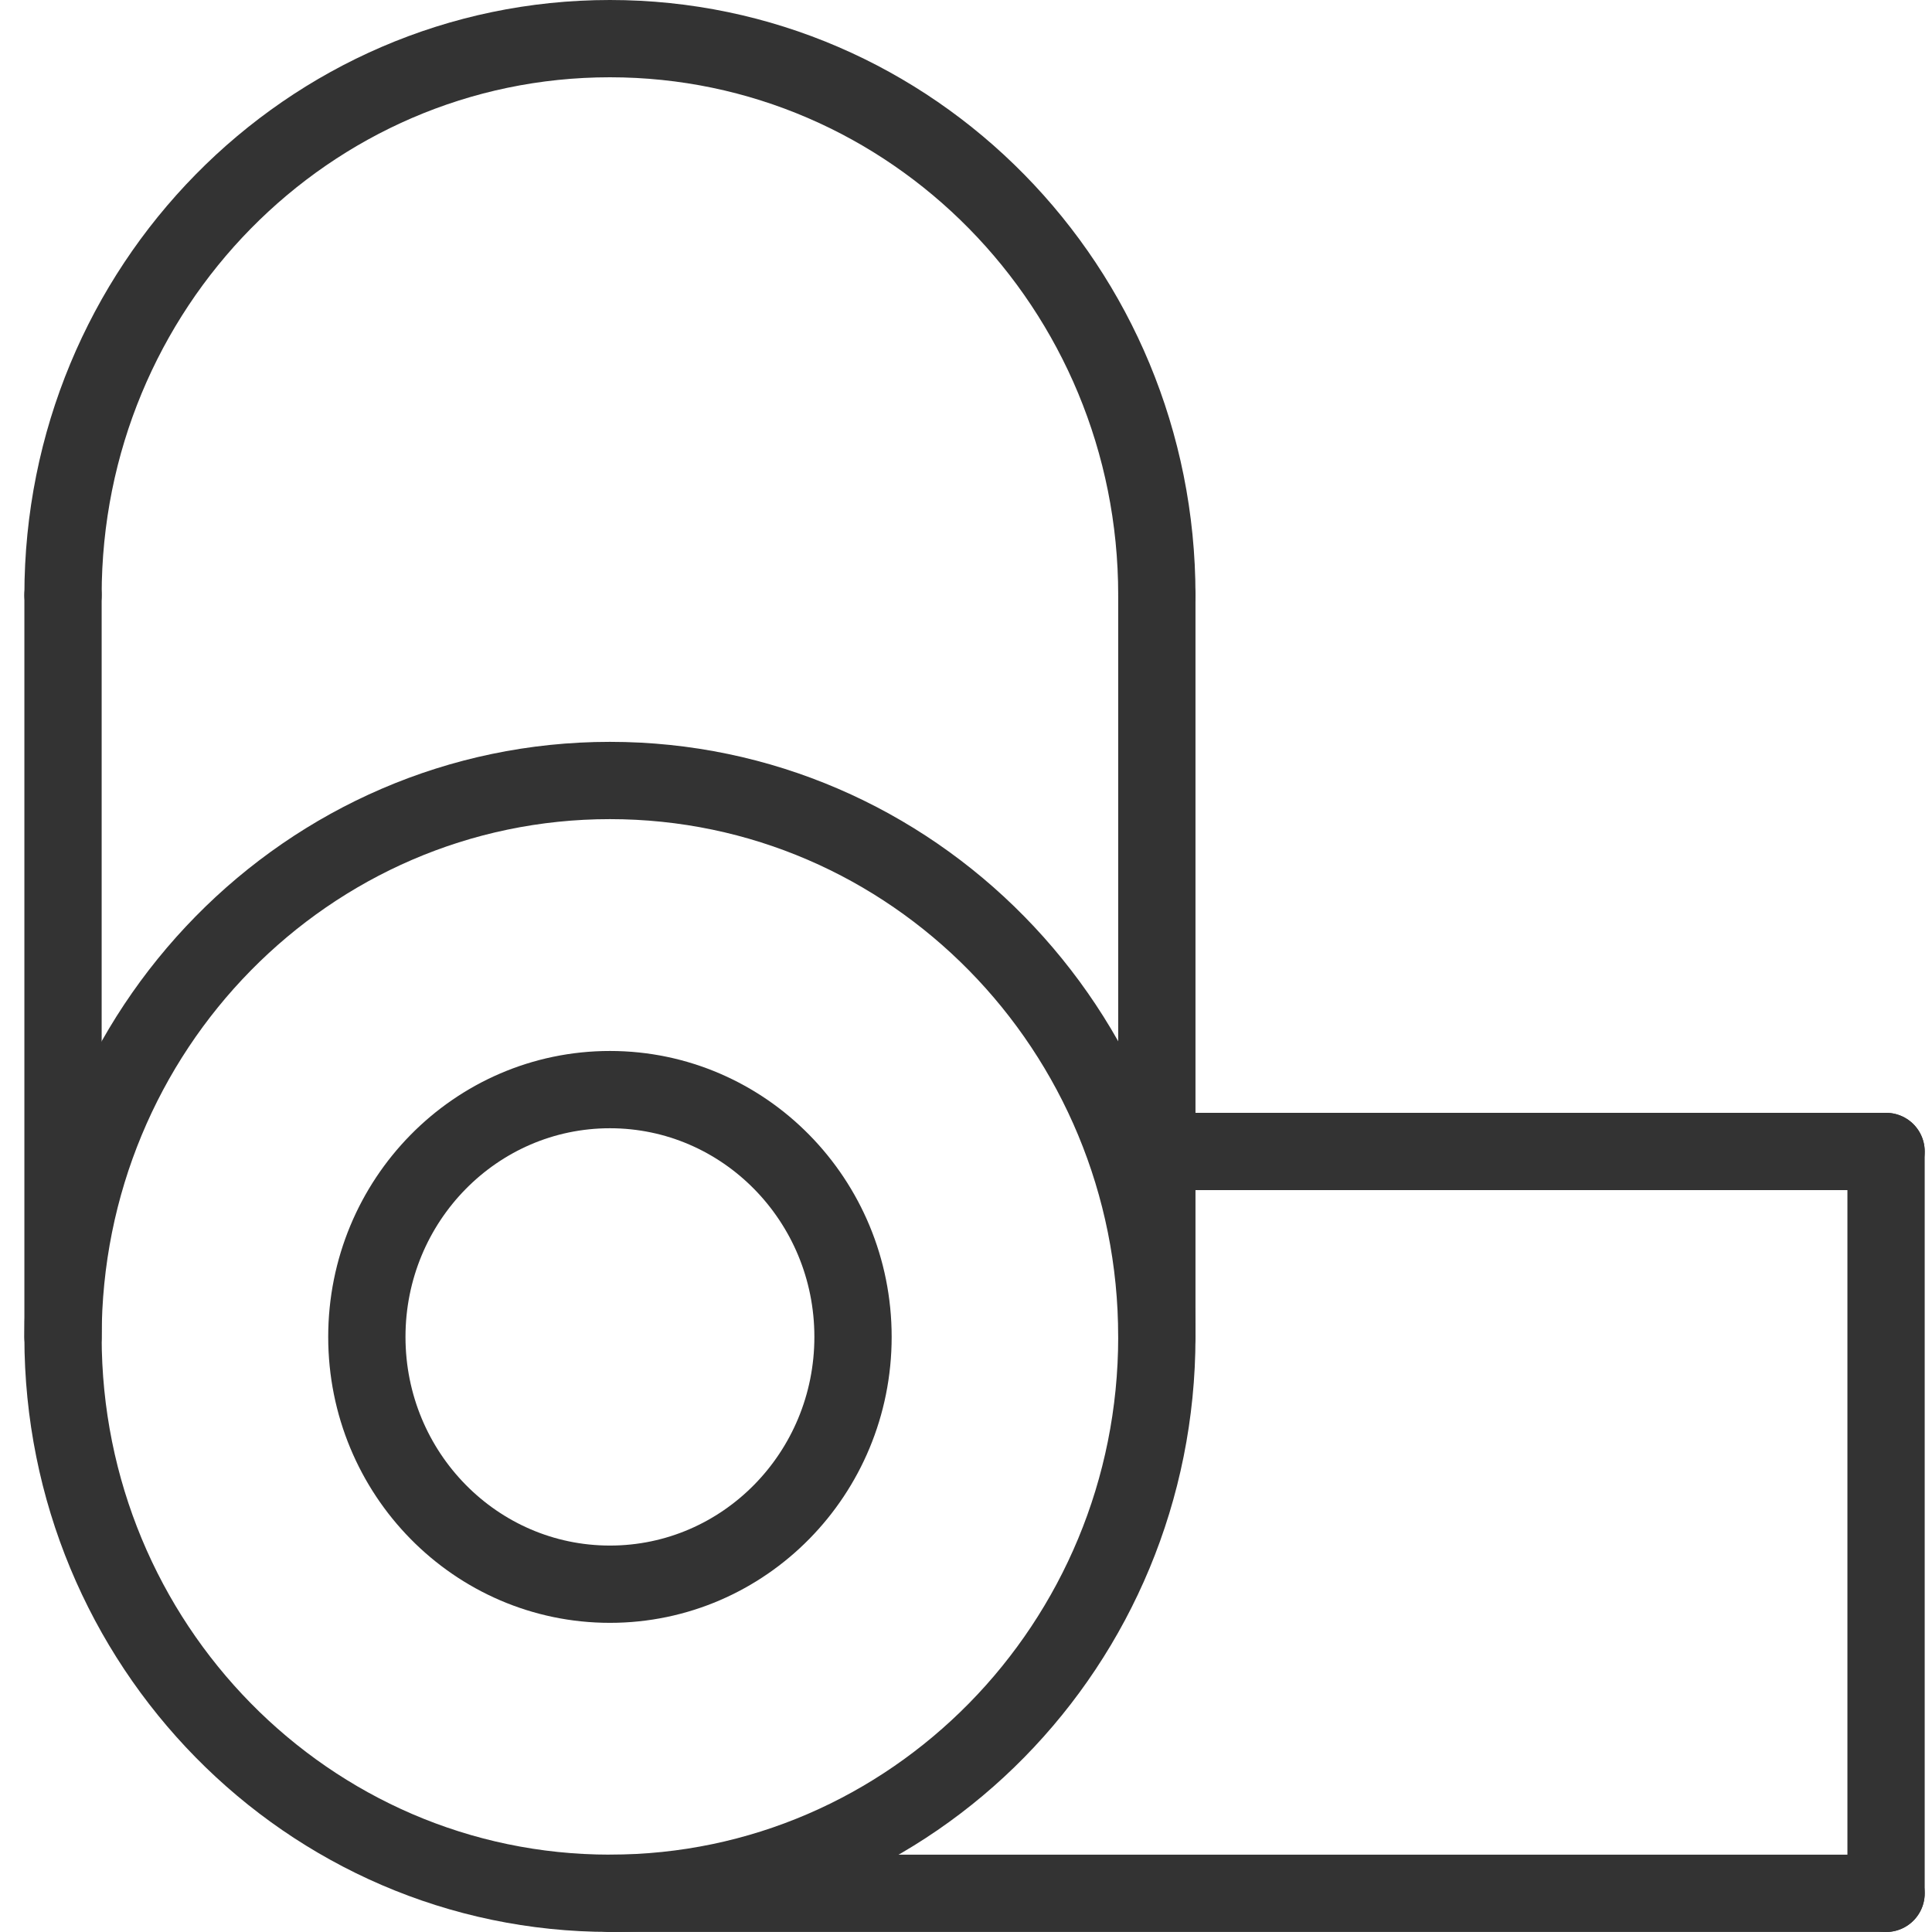 <svg width="50" height="50" viewBox="0 0 50 50" fill="none" xmlns="http://www.w3.org/2000/svg">
<path d="M15.785 48.998C23.602 48.998 29.939 42.551 29.939 34.599C29.939 26.646 23.602 20.199 15.785 20.199C7.968 20.199 1.631 26.646 1.631 34.599C1.631 42.551 7.968 48.998 15.785 48.998Z" stroke="#333333" stroke-width="2" stroke-linecap="round" stroke-linejoin="round"/>
<path d="M15.785 40.999C19.259 40.999 22.076 38.134 22.076 34.599C22.076 31.065 19.259 28.199 15.785 28.199C12.311 28.199 9.494 31.065 9.494 34.599C9.494 38.134 12.311 40.999 15.785 40.999Z" stroke="#333333" stroke-width="2" stroke-linecap="round" stroke-linejoin="round"/>
<path d="M29.939 15.4C29.939 7.446 23.603 1 15.785 1C7.967 1 1.631 7.446 1.631 15.4" stroke="#333333" stroke-width="2" stroke-linecap="round" stroke-linejoin="round"/>
<path d="M1.631 15.399V34.599" stroke="#333333" stroke-width="2" stroke-linecap="round" stroke-linejoin="round"/>
<path d="M29.939 15.399V34.599" stroke="#333333" stroke-width="2" stroke-linecap="round" stroke-linejoin="round"/>
<path d="M48.811 48.999H15.785" stroke="#333333" stroke-width="2" stroke-linecap="round" stroke-linejoin="round"/>
<path d="M48.811 29.8H29.939" stroke="#333333" stroke-width="2" stroke-linecap="round" stroke-linejoin="round"/>
<path d="M48.811 29.8V49" stroke="#333333" stroke-width="2" stroke-linecap="round" stroke-linejoin="round"/>
</svg>
